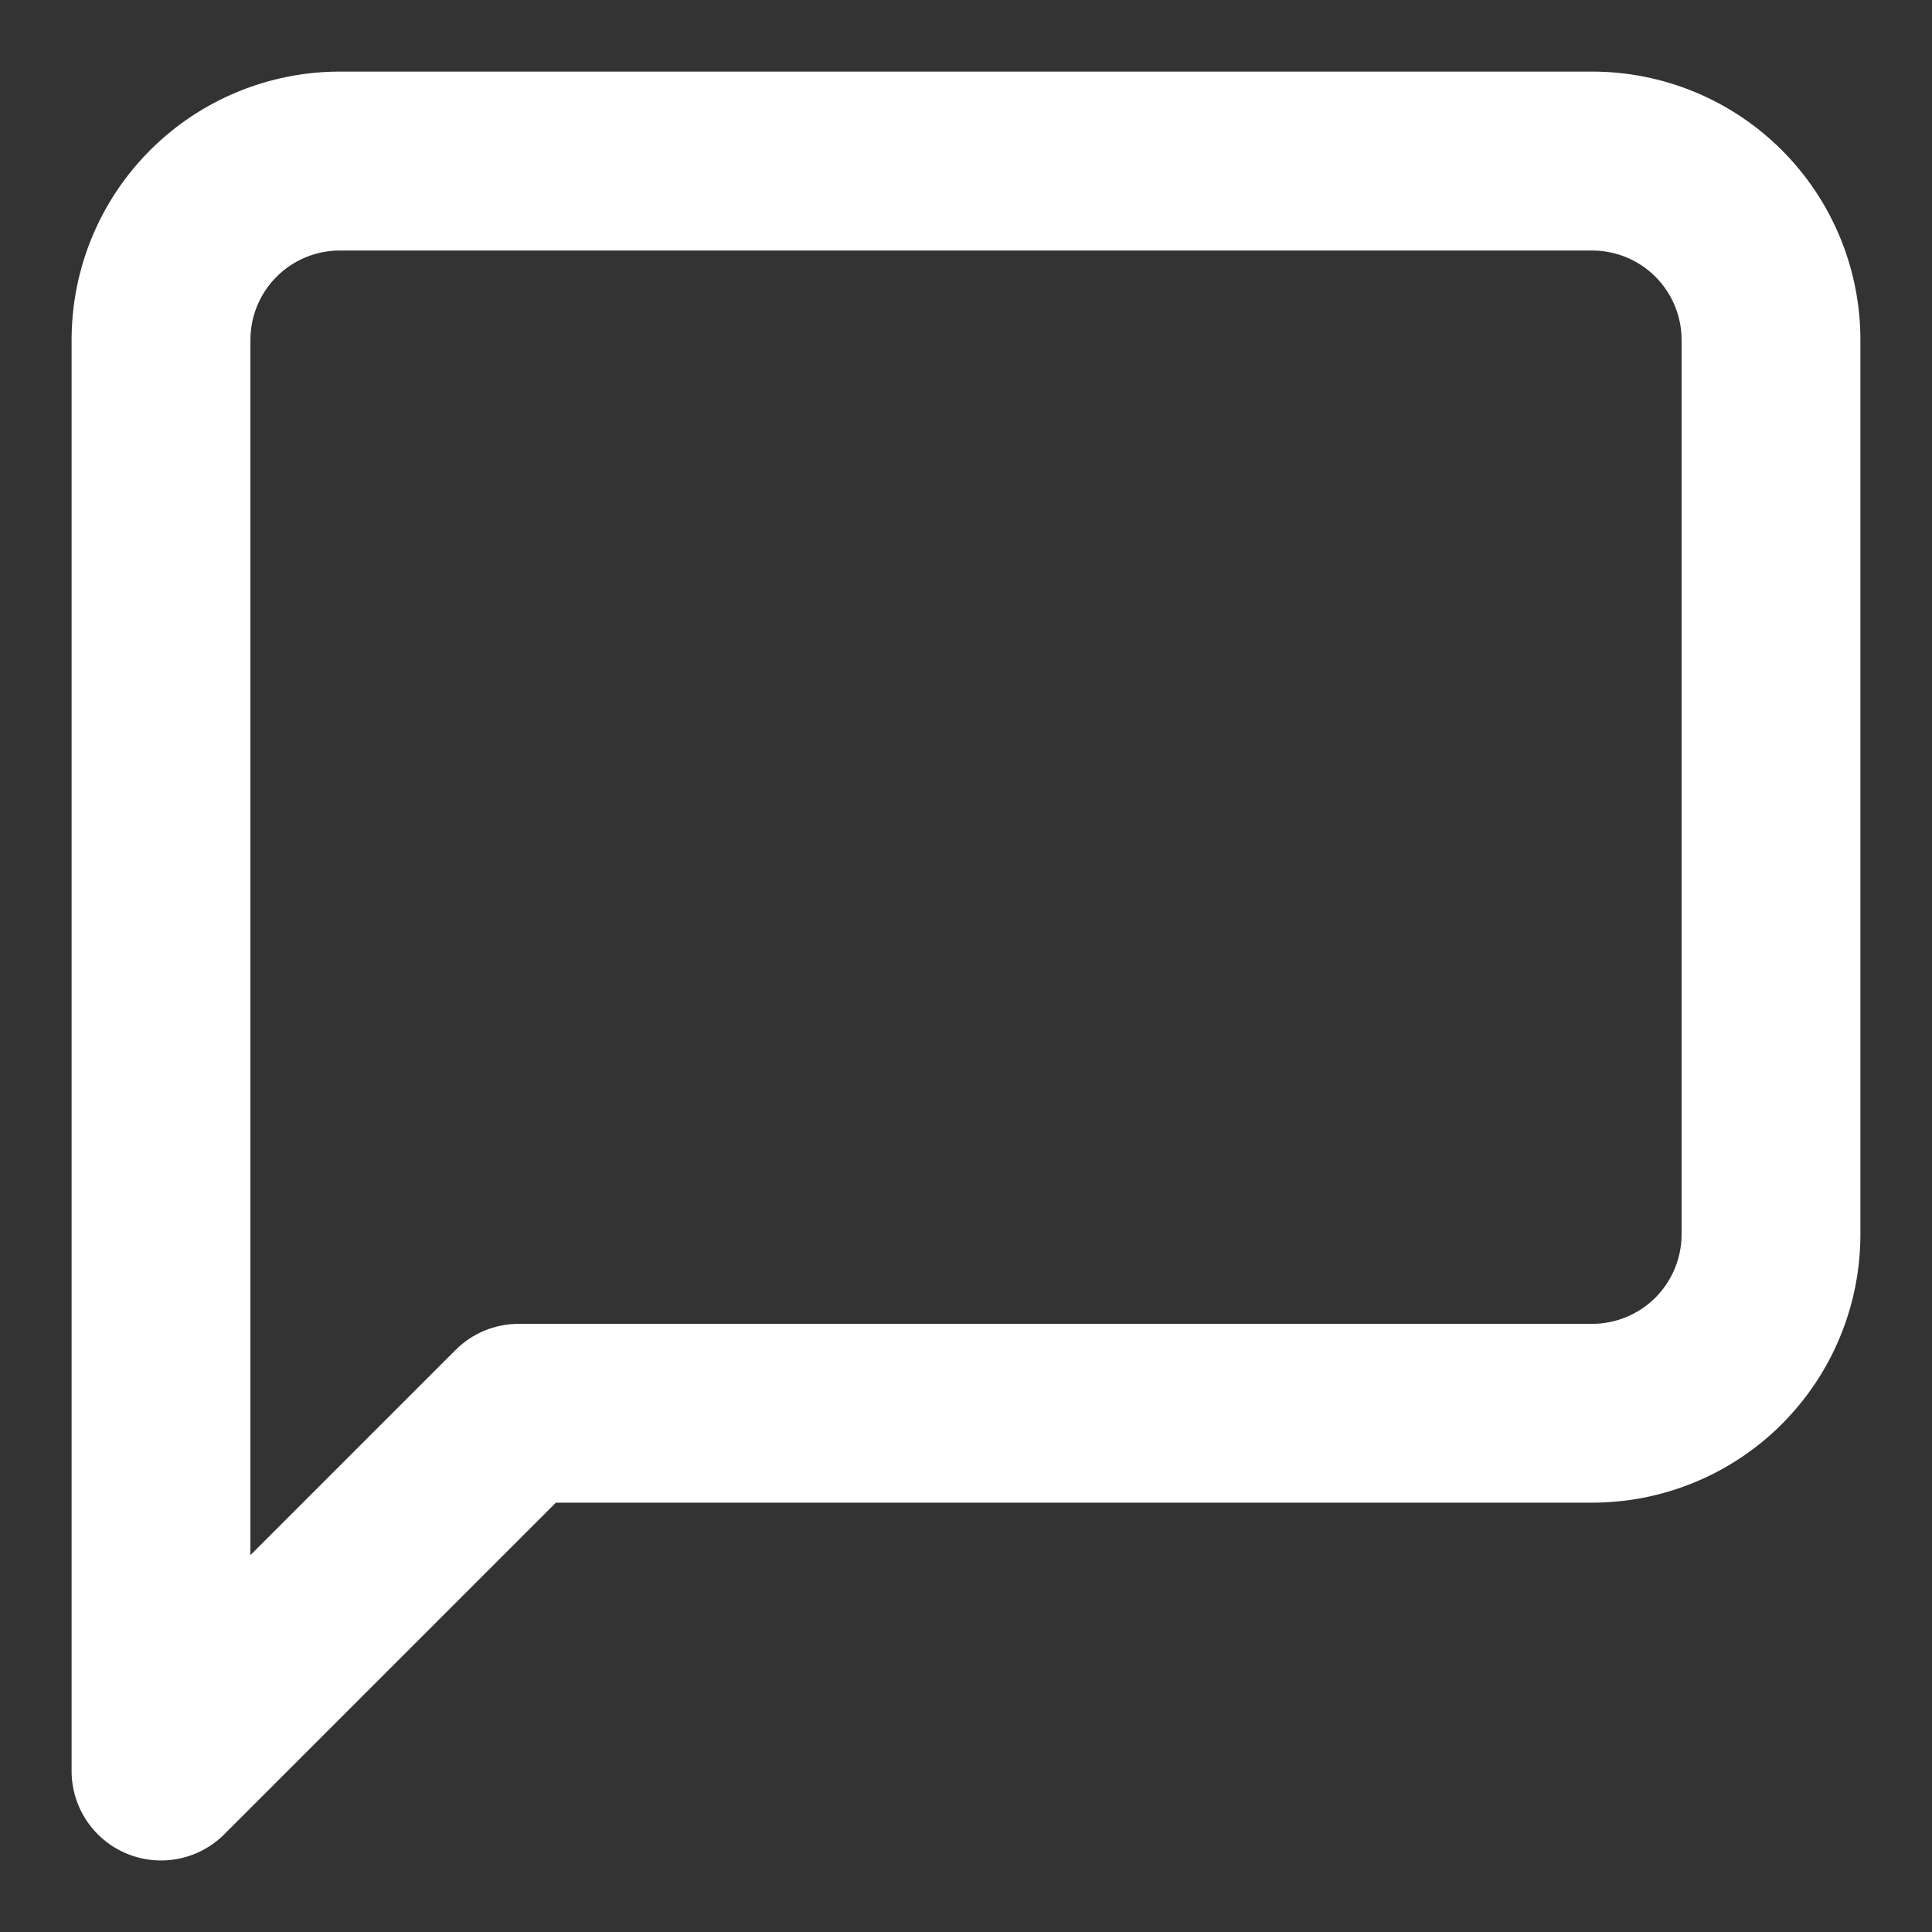 <svg width="18" height="18" viewBox="0 0 18 18" fill="none" xmlns="http://www.w3.org/2000/svg">
<rect x="0" y="0" width="18" height="18" fill="#333333" stroke="none"/>
<path fill-rule="evenodd" clip-rule="evenodd" d="M3.167 2.334C2.946 2.334 2.734 2.421 2.577 2.578C2.421 2.734 2.333 2.946 2.333 3.167V14.489L4.244 12.578C4.4 12.421 4.612 12.334 4.833 12.334H14.833C15.054 12.334 15.266 12.246 15.423 12.09C15.579 11.933 15.667 11.721 15.667 11.5V3.167C15.667 2.946 15.579 2.734 15.423 2.578C15.266 2.421 15.054 2.334 14.833 2.334H3.167ZM1.399 1.399C1.868 0.93 2.504 0.667 3.167 0.667H14.833C15.496 0.667 16.132 0.93 16.601 1.399C17.07 1.868 17.333 2.504 17.333 3.167V11.5C17.333 12.163 17.07 12.799 16.601 13.268C16.132 13.737 15.496 14 14.833 14H5.179L2.089 17.09C1.851 17.328 1.493 17.399 1.181 17.27C0.87 17.141 0.667 16.837 0.667 16.5V3.167C0.667 2.504 0.93 1.868 1.399 1.399Z" fill="white"/>
</svg>
